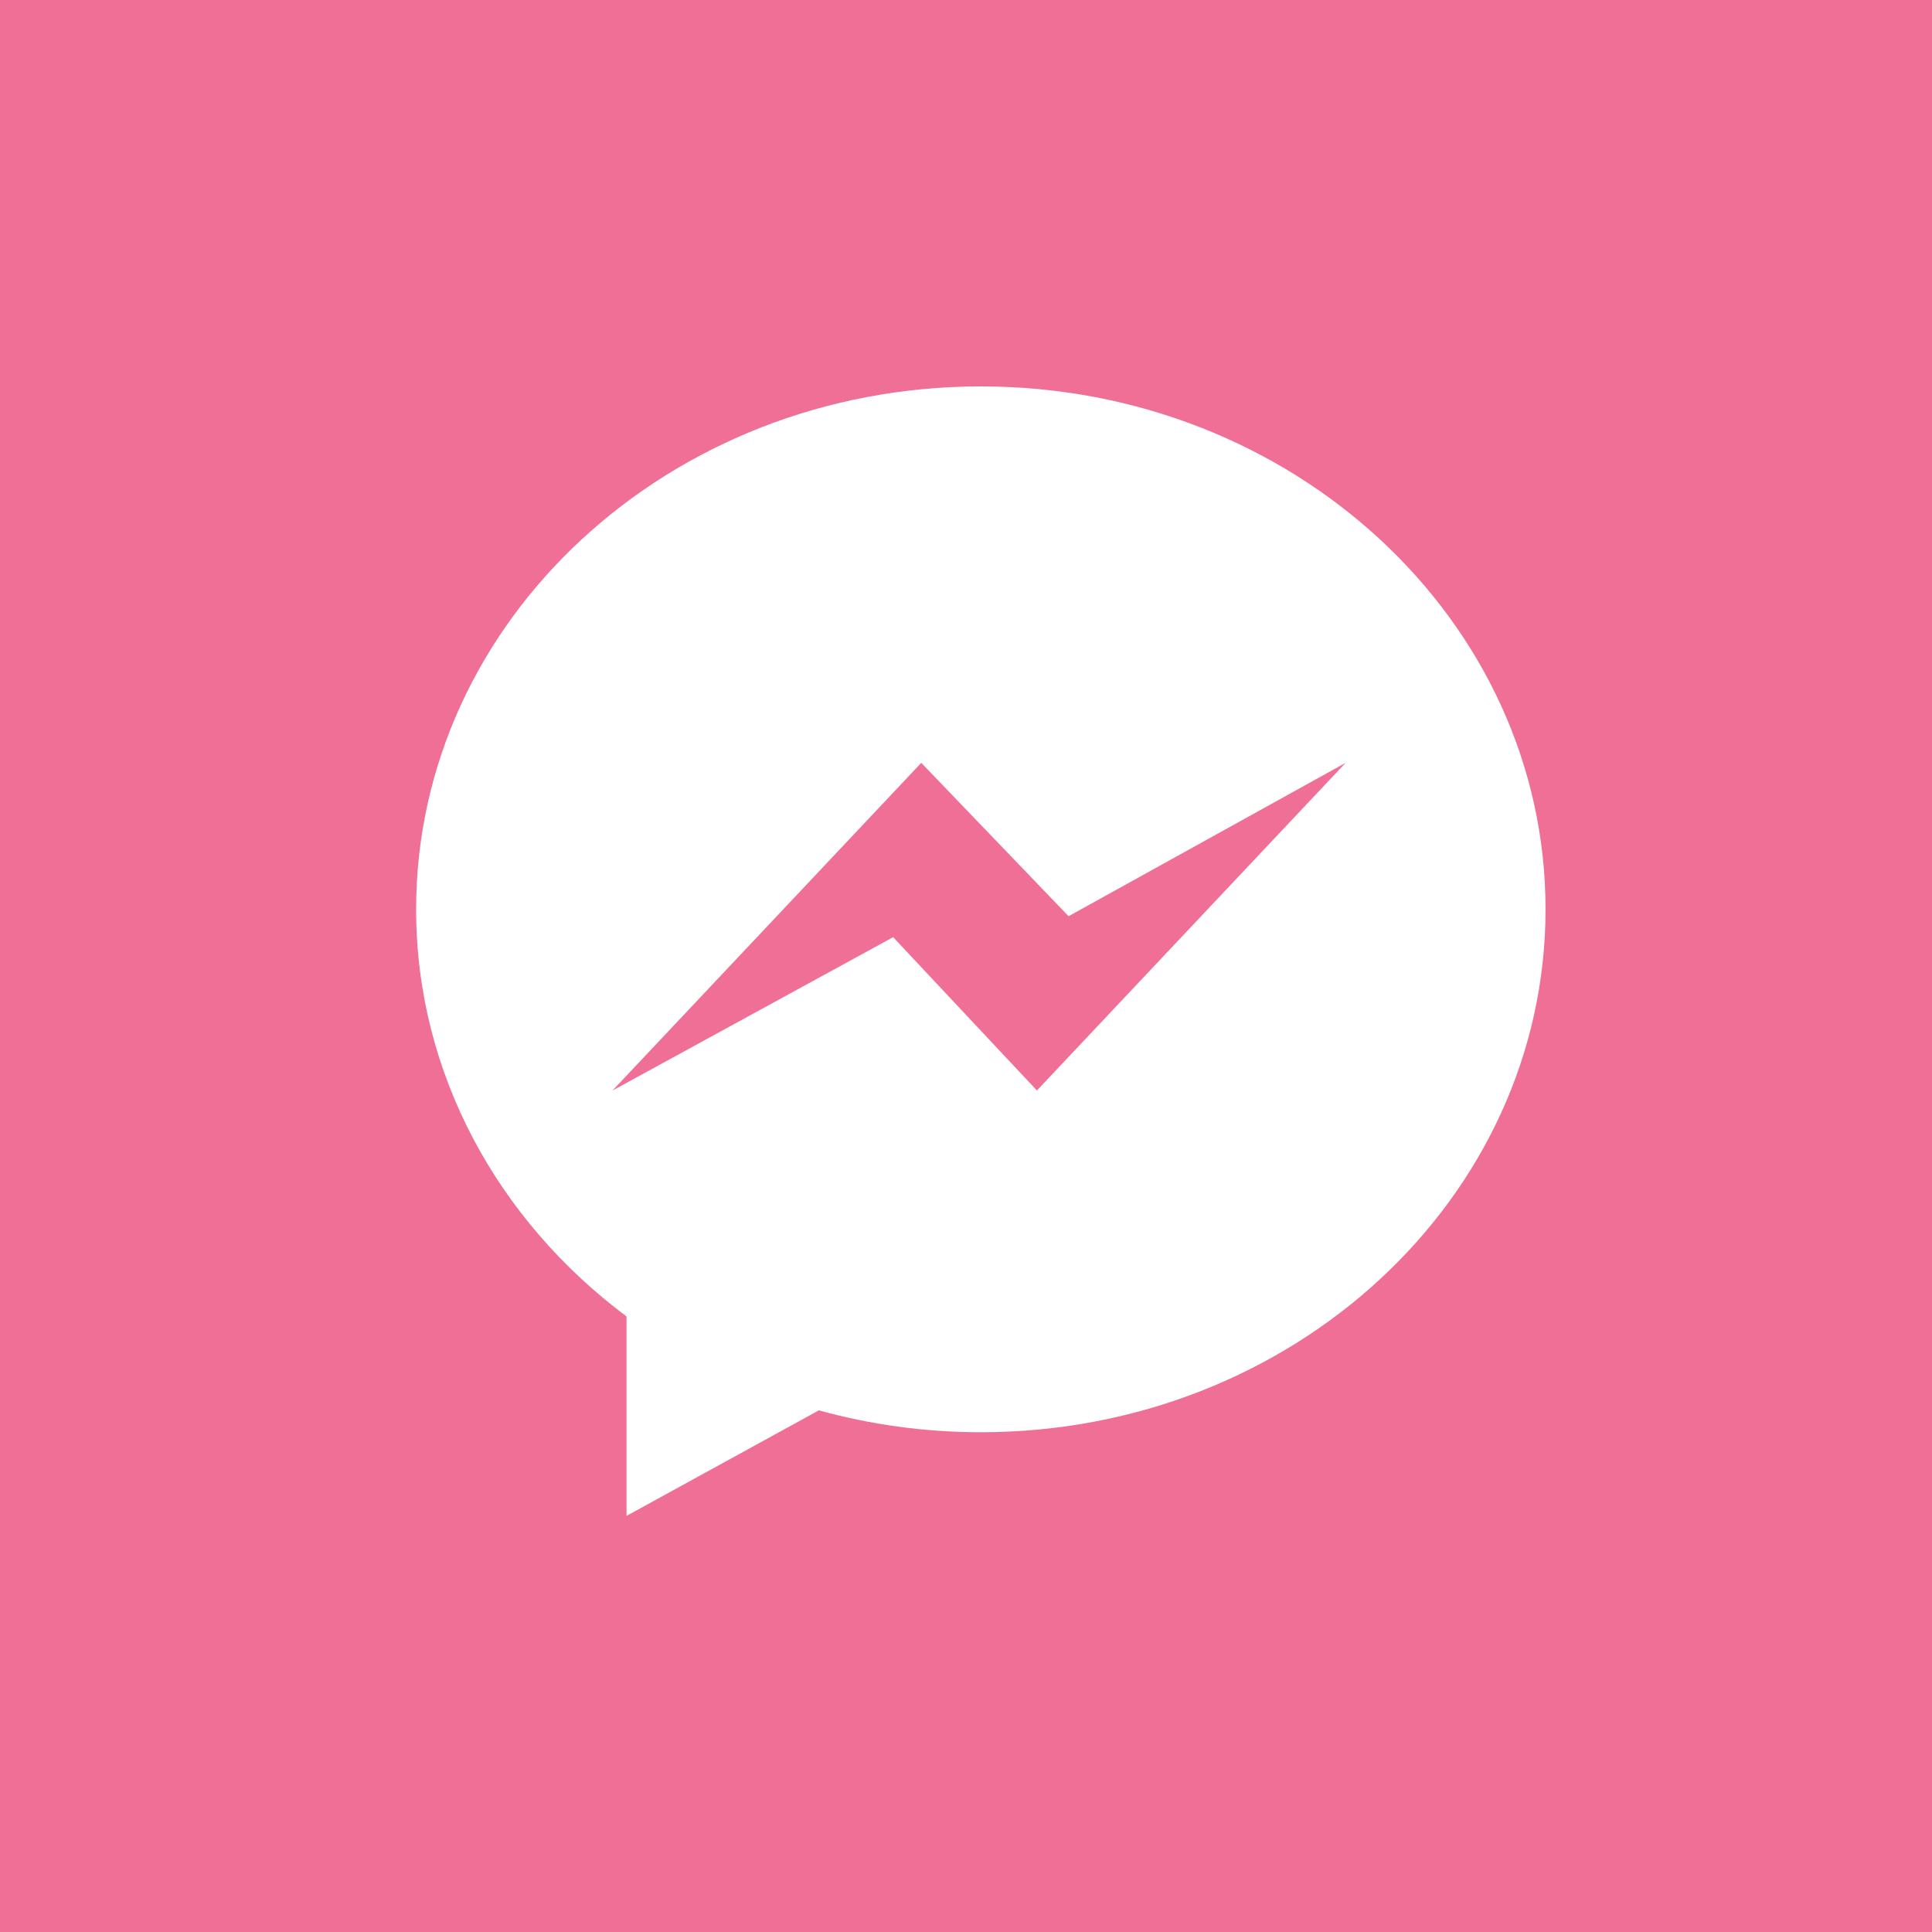 <?xml version="1.0" encoding="UTF-8"?>
<svg width="65px" height="65px" viewBox="0 0 65 65" version="1.1" xmlns="http://www.w3.org/2000/svg" xmlns:xlink="http://www.w3.org/1999/xlink">
    <!-- Generator: Sketch 63 (92445) - https://sketch.com -->
    <title>Group 21 Copy</title>
    <desc>Created with Sketch.</desc>
    <g id="symbol" stroke="none" stroke-width="1" fill="none" fill-rule="evenodd">
        <g id="Group-21-Copy">
            <rect id="Rectangle-Copy-5" fill="#F06F97" x="0" y="0" width="65" height="65"></rect>
            <g id="blackberry-messenger" transform="translate(14, 13)" fill="#FFFFFF" fill-rule="nonzero">
                <path d="M0,17.592 C0,23.128 2.761,28.066 7.079,31.291 L7.079,38 L13.549,34.45 C15.274,34.927 17.103,35.186 18.998,35.186 C29.491,35.186 37.998,27.311 37.998,17.594 C38,7.877 29.493,-2.812565e-15 19,-2.812565e-15 C8.507,-2.812565e-15 0,7.875 0,17.592 Z M16.995,12.665 L21.951,17.825 L31.272,12.665 L20.886,23.688 L16.049,18.53 L6.607,23.69 L16.995,12.665 Z" id="Shape"></path>
            </g>
        </g>
    </g>
</svg>